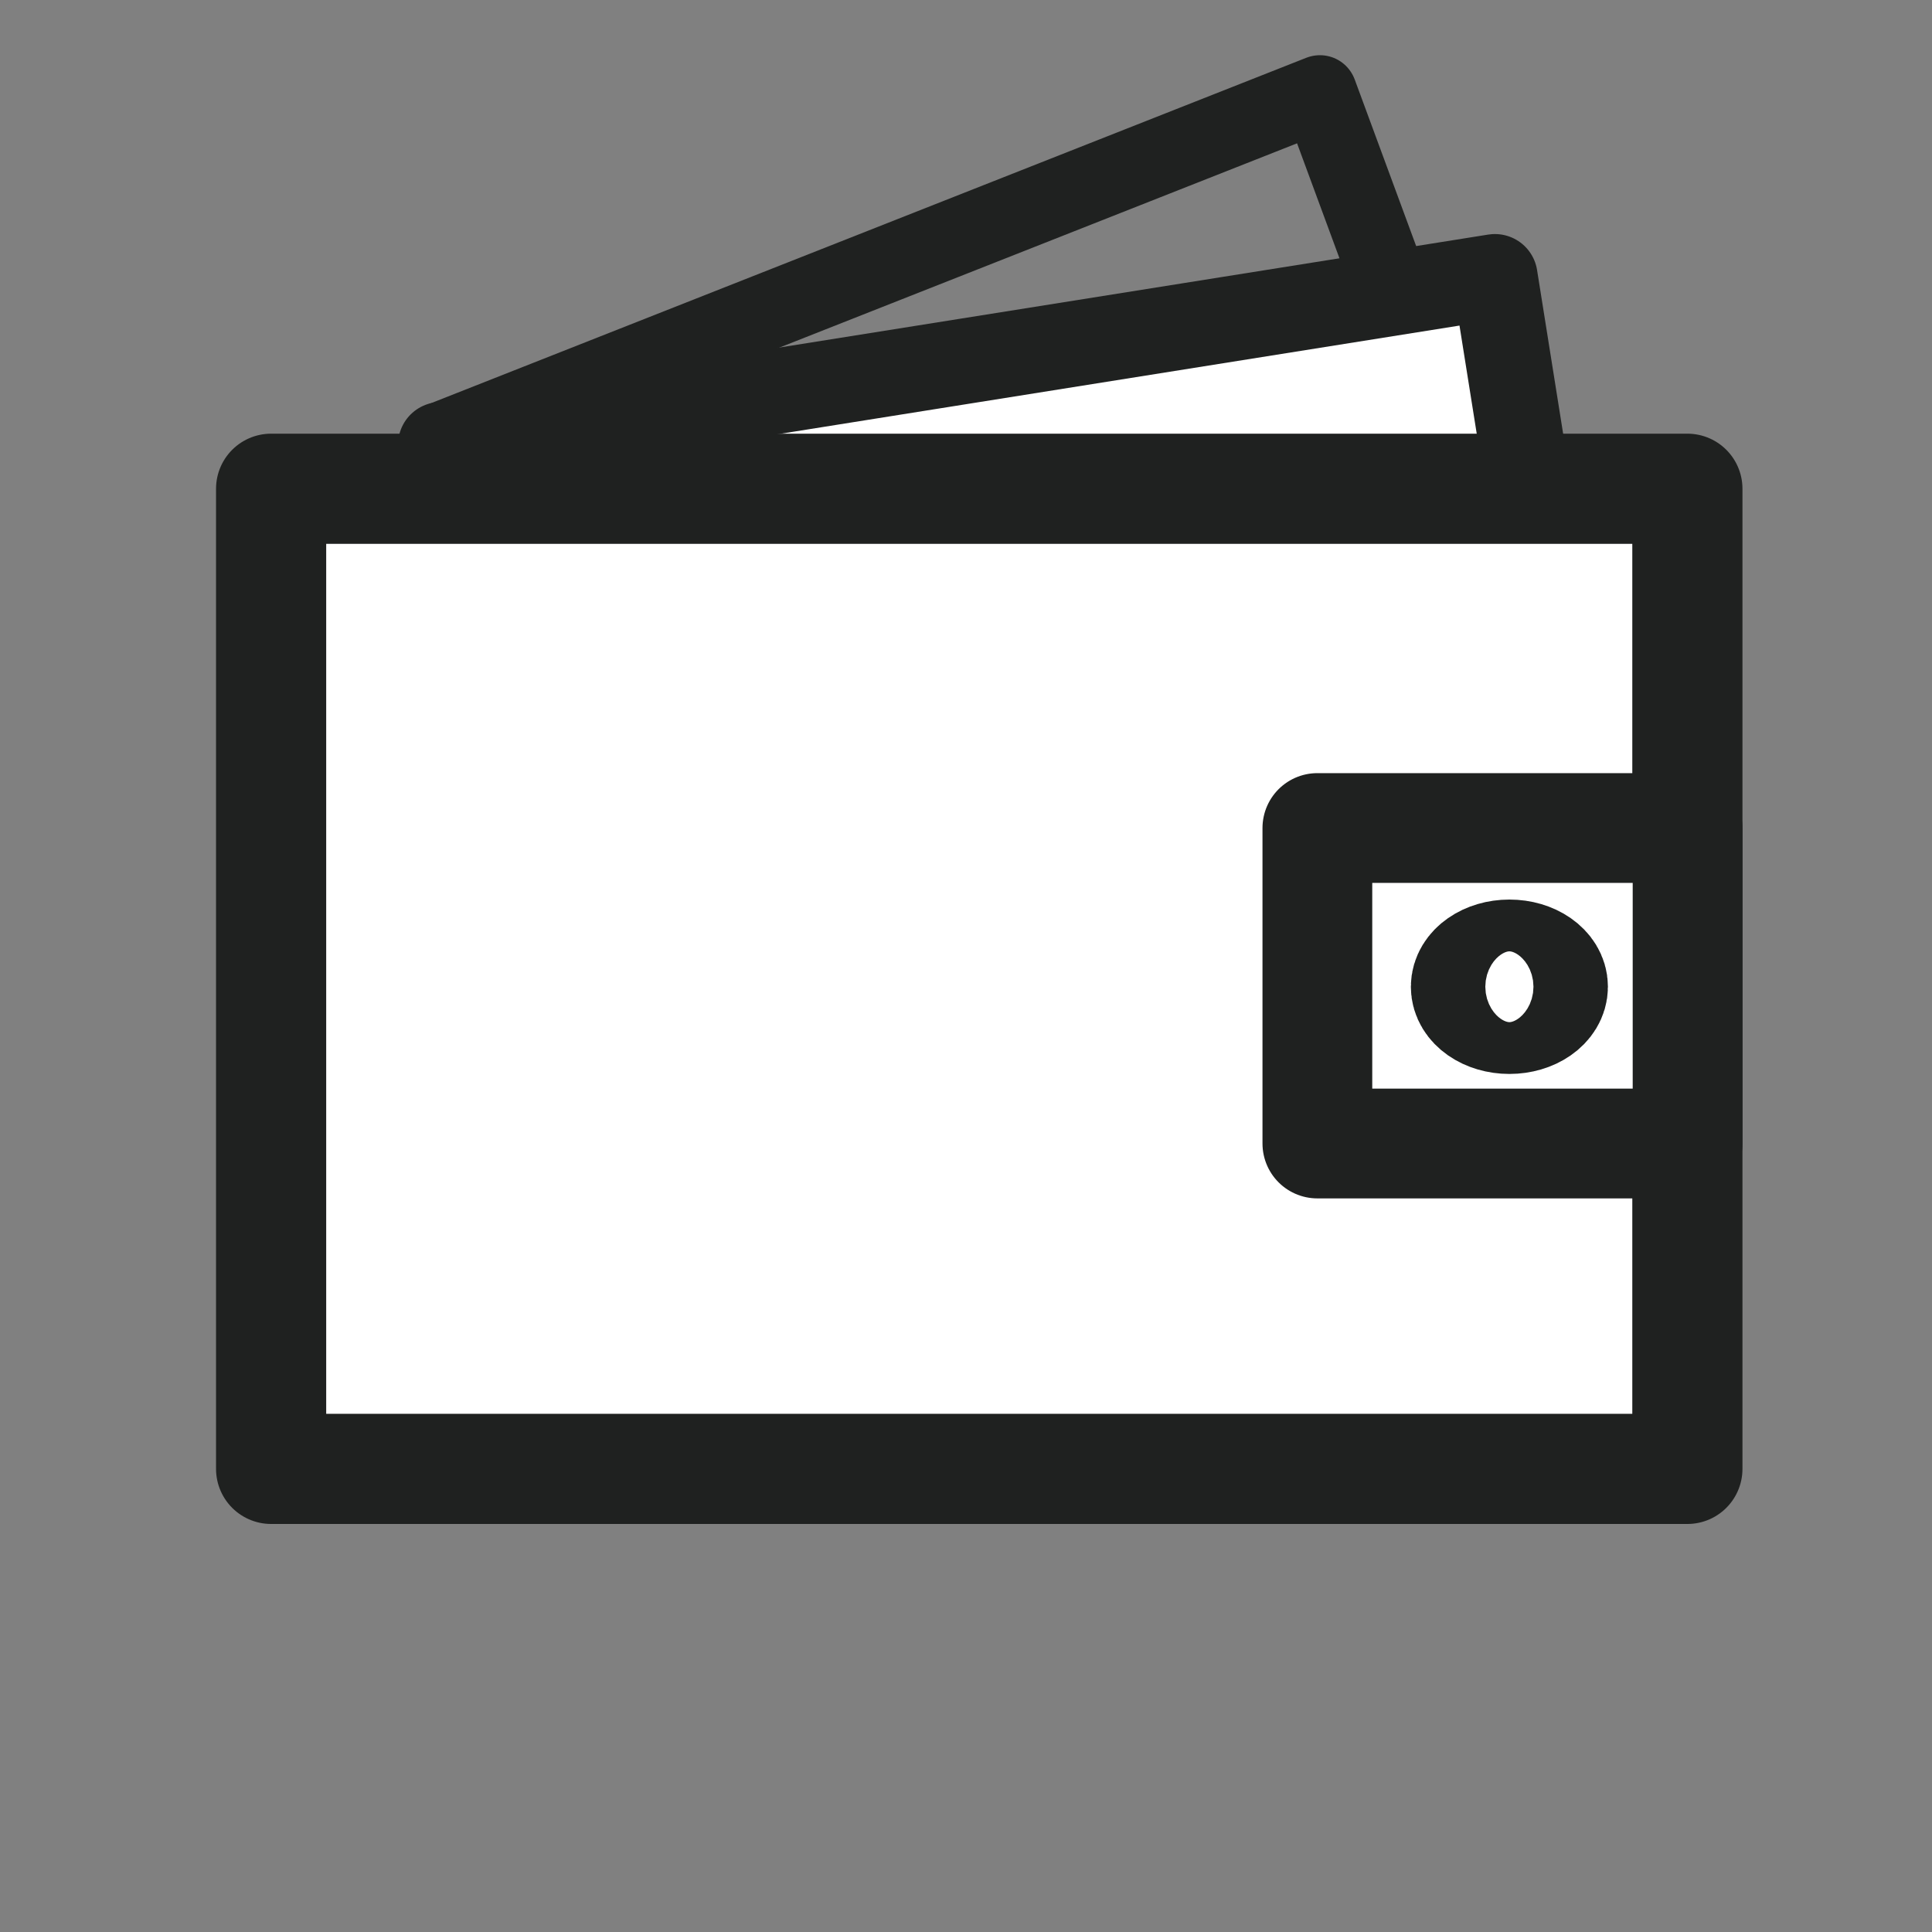 <?xml version="1.0" encoding="UTF-8" standalone="no"?>
<!-- Created with Inkscape (http://www.inkscape.org/) -->

<svg
   width="256"
   height="256"
   viewBox="0 0 67.733 67.733"
   version="1.1"
   id="svg1"
   inkscape:version="1.4 (86a8ad7, 2024-10-11)"
   sodipodi:docname="wallet_icon.svg"
   xmlns:inkscape="http://www.inkscape.org/namespaces/inkscape"
   xmlns:sodipodi="http://sodipodi.sourceforge.net/DTD/sodipodi-0.dtd"
   xmlns="http://www.w3.org/2000/svg"
   xmlns:svg="http://www.w3.org/2000/svg">
  <rect x="0" y="0" width="67.733" height="67.733" fill="#808080" stroke="none"/>
  <sodipodi:namedview
     id="namedview1"
     pagecolor="#ffffff"
     bordercolor="#000000"
     borderopacity="0.25"
     inkscape:showpageshadow="2"
     inkscape:pageopacity="0.0"
     inkscape:pagecheckerboard="0"
     inkscape:deskcolor="#d1d1d1"
     inkscape:document-units="mm"
     inkscape:zoom="2"
     inkscape:cx="103.5"
     inkscape:cy="123.25"
     inkscape:window-width="1920"
     inkscape:window-height="1017"
     inkscape:window-x="1912"
     inkscape:window-y="-8"
     inkscape:window-maximized="1"
     inkscape:current-layer="layer1" />
  <defs
     id="defs1" />
  <g
     inkscape:label="Vrstva 1"
     inkscape:groupmode="layer"
     id="layer1">
    <rect
       style="fill:none;fill-opacity:1;stroke:#1f2120;stroke-width:2.672;stroke-linejoin:round;stroke-dasharray:none;stroke-opacity:1"
       id="rect4-8-5"
       width="33.018"
       height="24.741"
       x="9.261"
       y="20.04"
       ry="0"
       transform="matrix(0.93,-0.367,0.346,0.938,0,0)" />
    <rect
       style="fill:#ffffff;fill-opacity:1;stroke:#1f2120;stroke-width:2.992;stroke-linejoin:round;stroke-dasharray:none;stroke-opacity:1"
       id="rect4-8"
       width="37.425"
       height="27.361"
       x="12.805"
       y="17.828"
       ry="0"
       transform="rotate(-9.054)" />
    <rect
       style="fill:#ffffff;fill-opacity:1;stroke:#1f2120;stroke-width:3.862;stroke-dasharray:none;stroke-opacity:1;stroke-linejoin:round"
       id="rect4"
       width="49.652"
       height="34.362"
       x="9.505"
       y="17.135"
       ry="0" />
    <path
       id="rect1"
       style="fill:#ffffff;stroke:#1f2120;stroke-width:3.848;stroke-linejoin:round"
       d="M 46.185,29.029 H 59.164 V 40.09 H 46.185 Z"
       sodipodi:nodetypes="ccccc" />
    <ellipse
       style="fill:#ffffff;fill-opacity:1;stroke:#1f2120;stroke-width:4.298;stroke-linejoin:round;stroke-dasharray:none;stroke-opacity:1"
       id="path1"
       cx="52.917"
       cy="34.594"
       rx="1.305"
       ry="0.908" />
  </g>
</svg>
